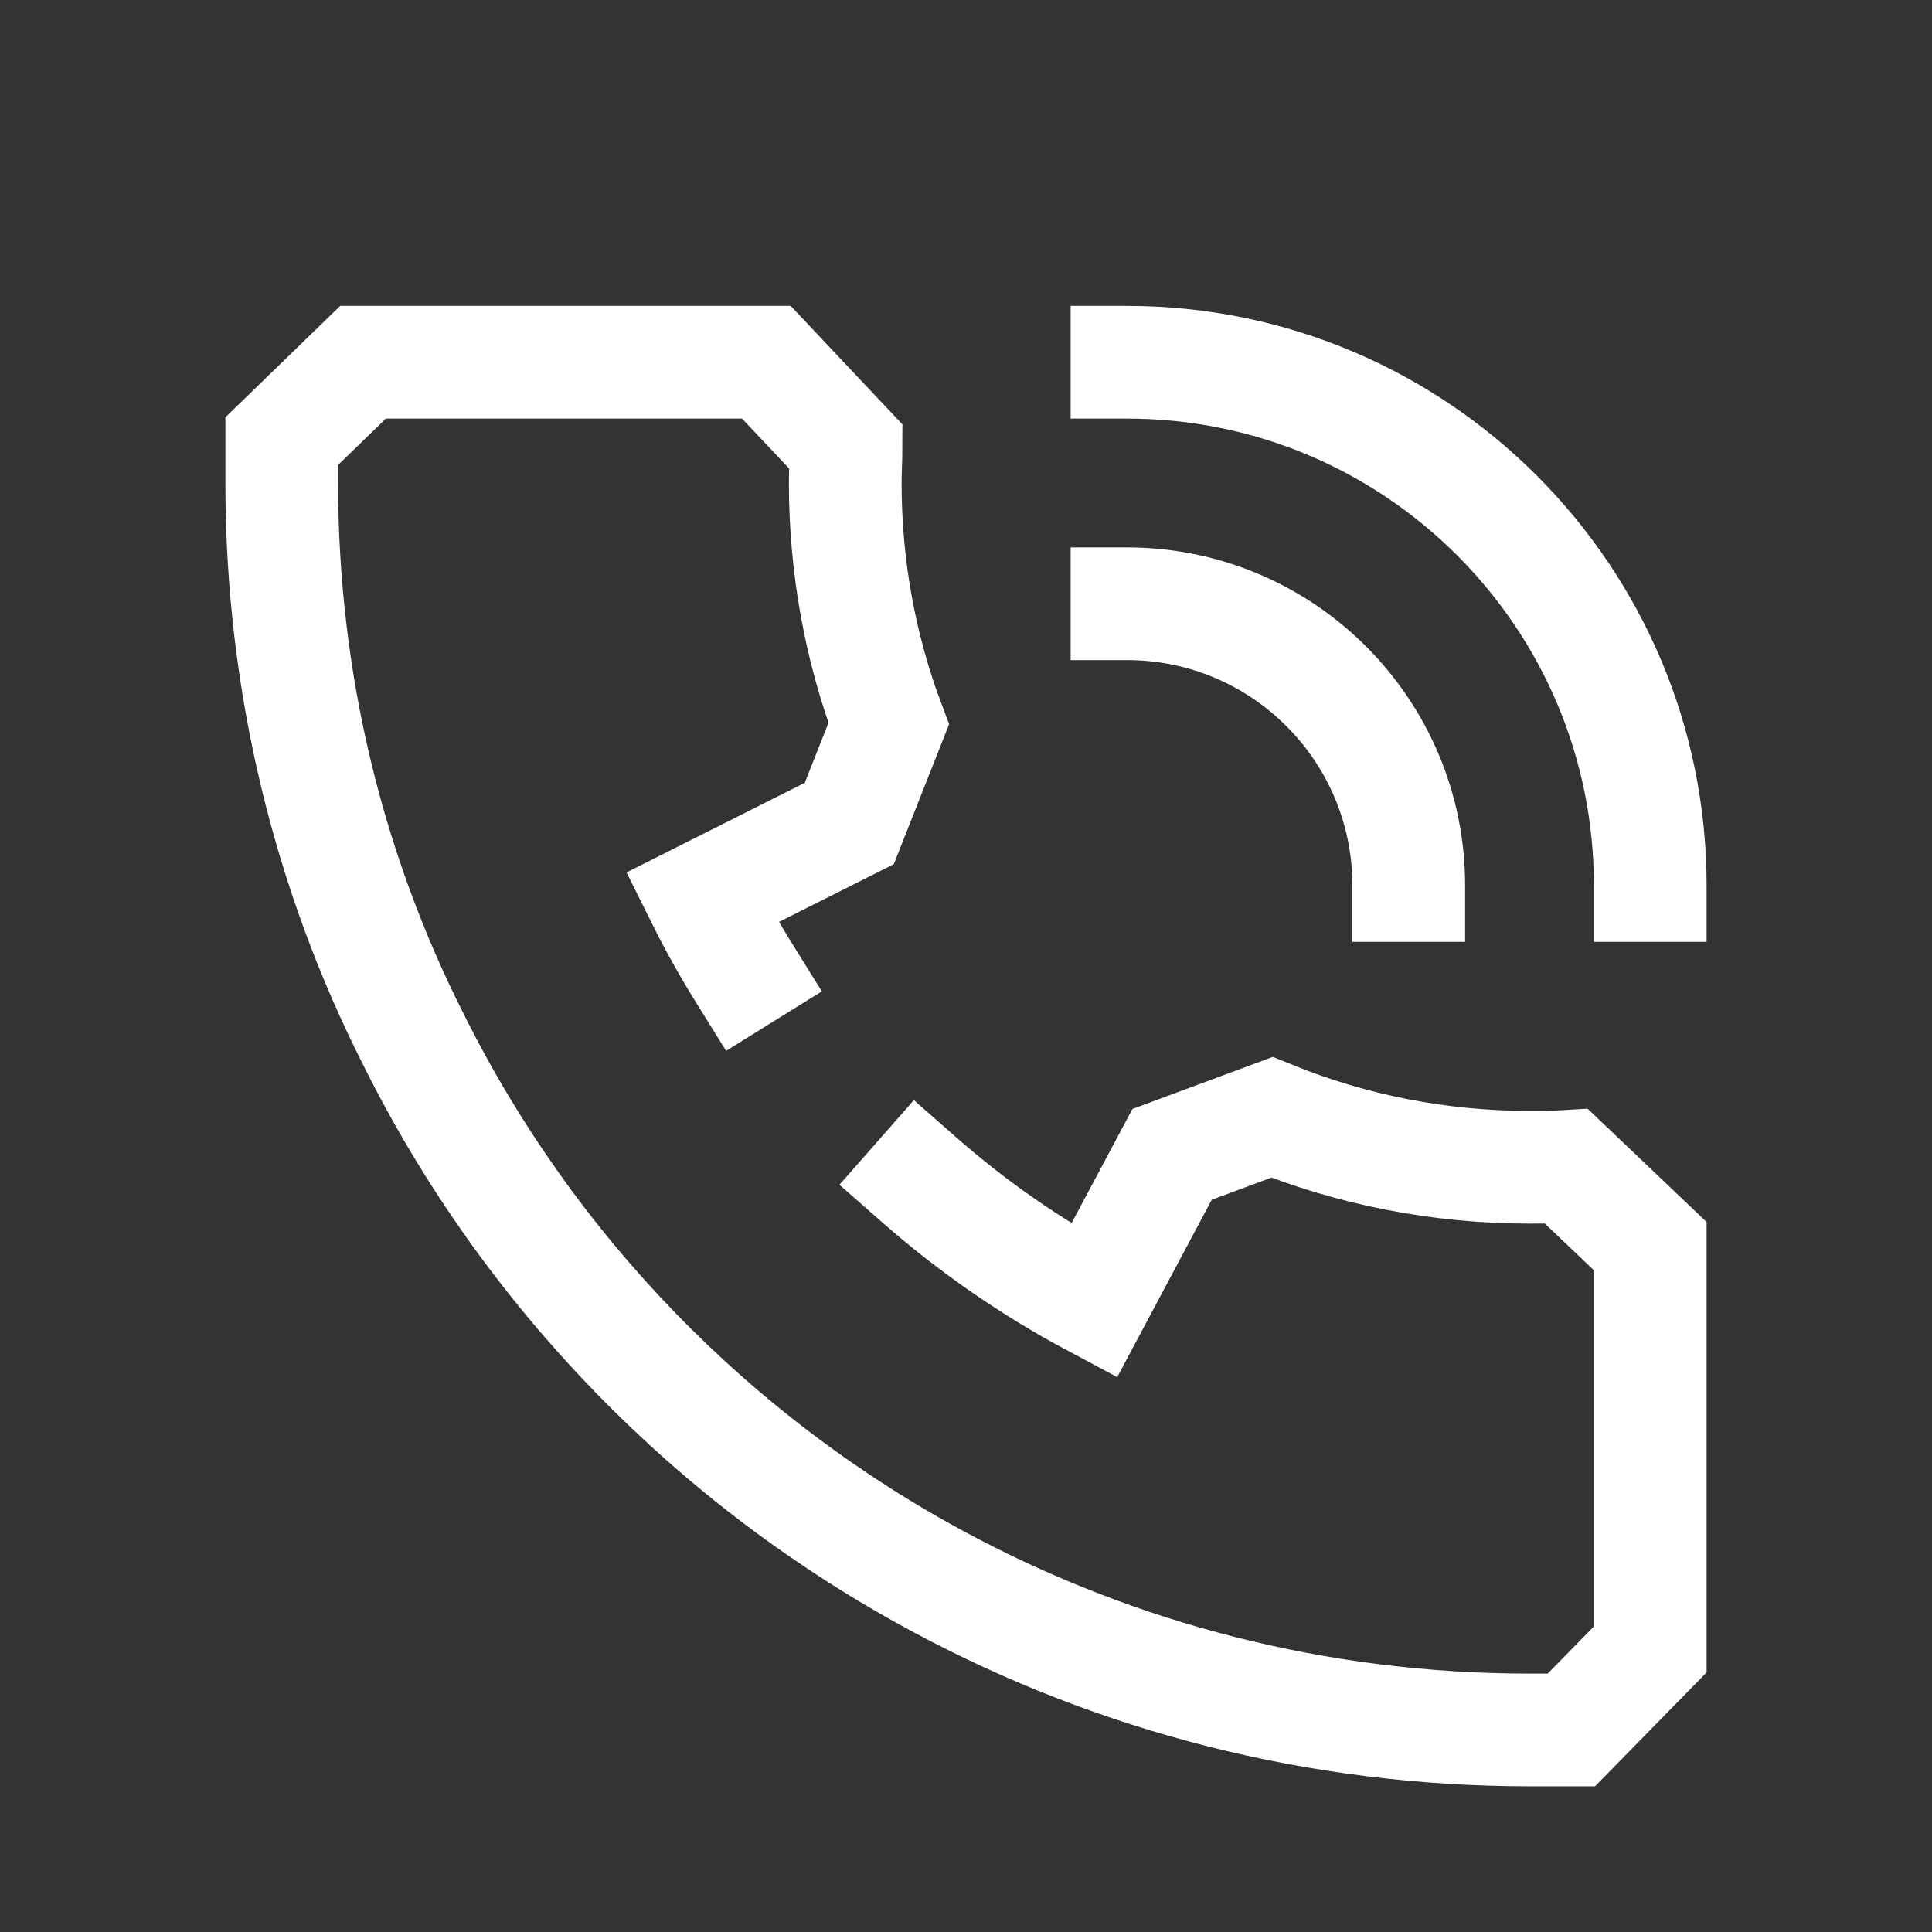 <?xml version="1.0" encoding="UTF-8"?> <svg xmlns="http://www.w3.org/2000/svg" width="24" height="24" viewBox="0 0 24 24" fill="none"><rect x="0" y="0" width="24" height="24" fill="#333333" stroke="none"/><path d="M14 7.5C15.933 7.5 17.5 9.067 17.5 11M14 4.5C17.59 4.5 20.5 7.41 20.5 11M9.245 12.09C9.056 11.786 8.88 11.472 8.72 11.15L10.55 10.23L11.04 8.99C10.69 8.06 10.5 7.05 10.5 6C10.5 5.85 10.51 5.7 10.51 5.55L9.52 4.5H4.51L3.5 5.48V6C3.5 8.49 4.09 10.85 5.14 12.92C6.57 15.79 8.87 18.16 11.7 19.67C13.87 20.83 16.36 21.49 19 21.49H19.52L20.5 20.49V15.48L19.46 14.49C19.3 14.5 19.15 14.5 19 14.5C17.87 14.5 16.79 14.28 15.8 13.88L14.56 14.34L13.59 16.16C12.807 15.742 12.078 15.236 11.416 14.654" stroke="white" stroke-width="1.4" stroke-linecap="square"></path></svg> 